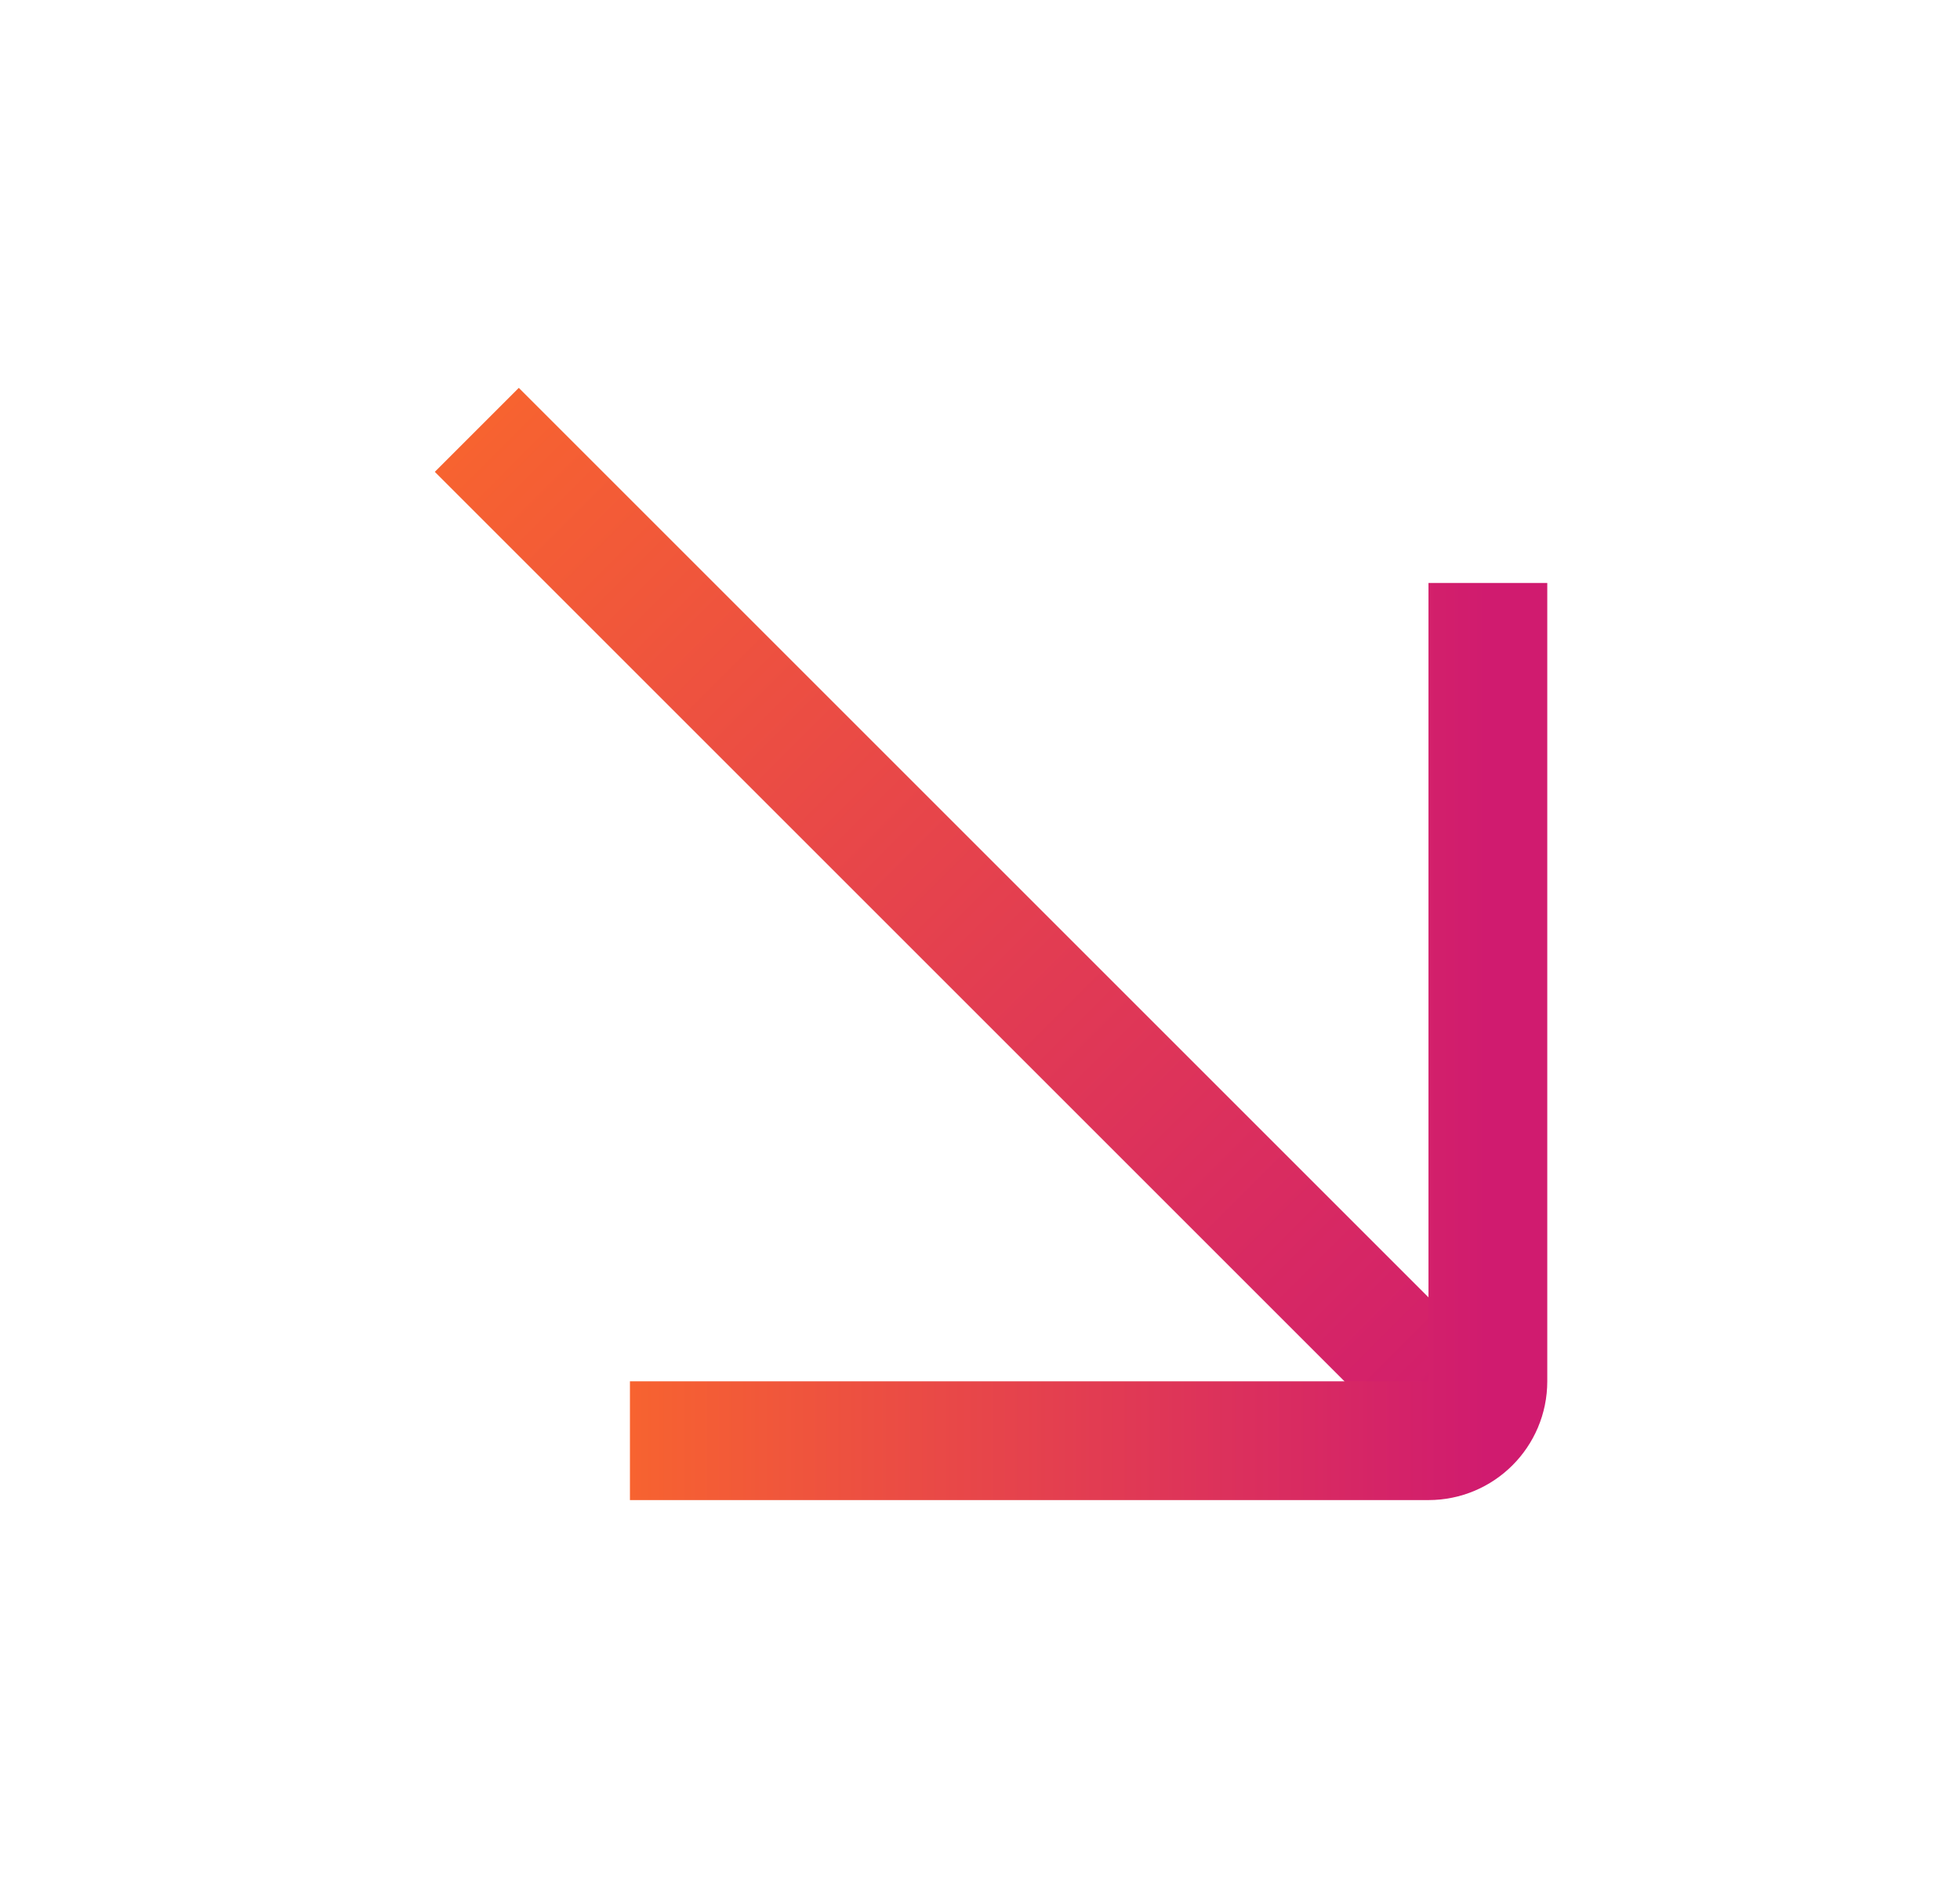 <svg width="33" height="32" viewBox="0 0 33 32" fill="none" xmlns="http://www.w3.org/2000/svg">
<path d="M25.051 24.262L8.028 7.239" stroke="url(#paint0_linear_1_3096)" stroke-width="2"/>
<path d="M25.051 9.817V23.262C25.051 23.814 24.603 24.262 24.051 24.262H10.606" stroke="url(#paint1_linear_1_3096)" stroke-width="2"/>
<defs>
<linearGradient id="paint0_linear_1_3096" x1="8.381" y1="6.885" x2="25.404" y2="23.908" gradientUnits="userSpaceOnUse">
<stop stop-color="#F76330"/>
<stop offset="1" stop-color="#D01B6F"/>
</linearGradient>
<linearGradient id="paint1_linear_1_3096" x1="10.606" y1="17.039" x2="25.051" y2="17.039" gradientUnits="userSpaceOnUse">
<stop stop-color="#F76330"/>
<stop offset="1" stop-color="#D01B6F"/>
</linearGradient>
</defs>
</svg>
